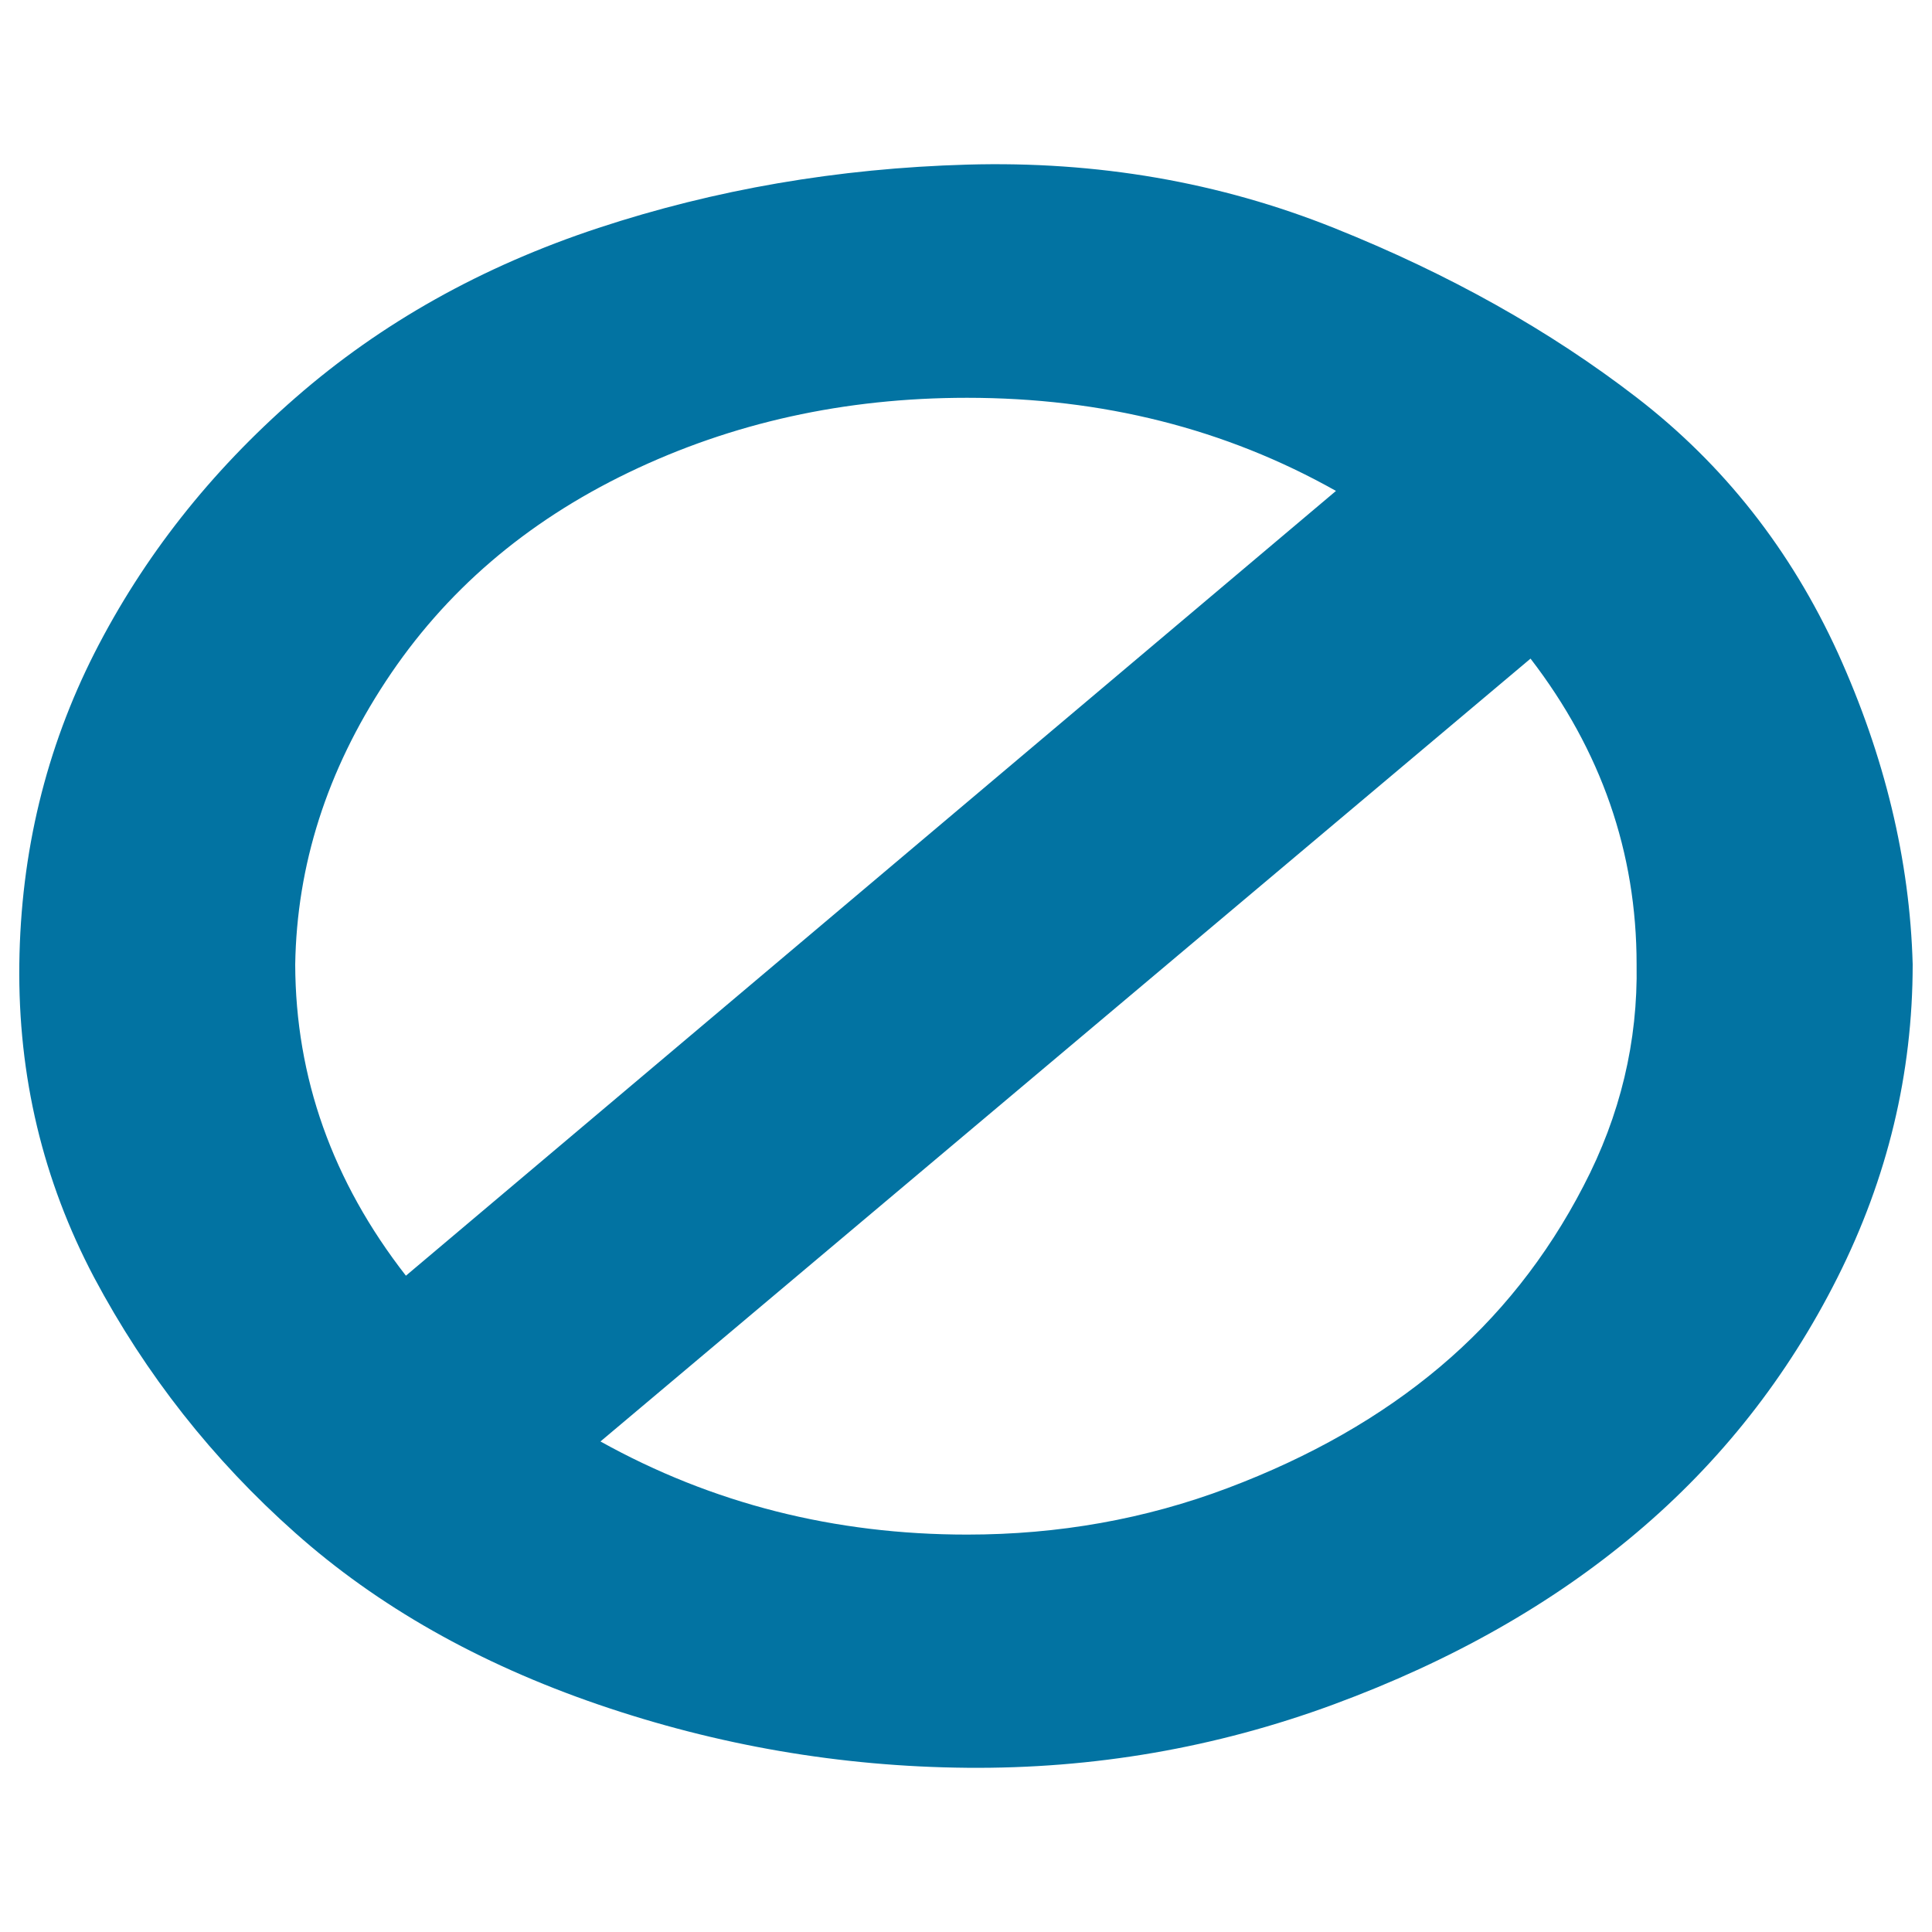 <svg xmlns="http://www.w3.org/2000/svg" viewBox="0 0 1000 1000" style="fill:#0273a2">
<title>Block SVG icon</title>
<path d="M847.1,499.1c0-57.9-18.3-110.6-54.9-158.2L310.8,746.1c57.9,32.2,121.2,48.2,189.8,48.2c47.3,0,92.2-8,134.9-24.1c42.7-16.1,79.3-37,109.8-62.7c30.5-25.7,55.3-56.9,74.3-93.6C838.7,577.3,847.8,539,847.1,499.1L847.1,499.1z M210.1,660.3l481.4-406.2c-57.2-32.2-120.8-48.2-191-48.2c-63.3,0-121.6,12.9-175,38.6c-53.4,25.7-95.3,61.7-125.8,108.1c-30.5,46.3-46.1,95.2-46.9,146.7C153,557.7,172,611.4,210.1,660.3L210.1,660.3z M990,499.1c0,56.6-13,110.6-38.9,162.1c-25.9,51.5-60.6,95.5-104.1,132.2c-43.5,36.7-95.7,66.3-156.7,88.8c-61,22.5-124.3,33.4-189.8,32.8c-65.6-0.6-129.2-11.6-191-32.8c-61.7-21.2-114-50.8-156.7-88.8c-42.7-37.9-77.4-82-104.1-132.2C22.2,611,9.3,557,10,499.1S23.8,387.5,48.9,338c25.2-49.5,59.8-93.6,104.1-132.2c44.2-38.6,96.4-67.9,156.7-87.8s123.9-30.9,191-32.8c67.1-1.9,130.4,9,189.8,32.8c59.5,23.8,111.7,53.1,156.7,87.8s79.7,78.8,104.1,132.2C975.5,391.4,988.5,445.1,990,499.1L990,499.1z"/>
</svg>